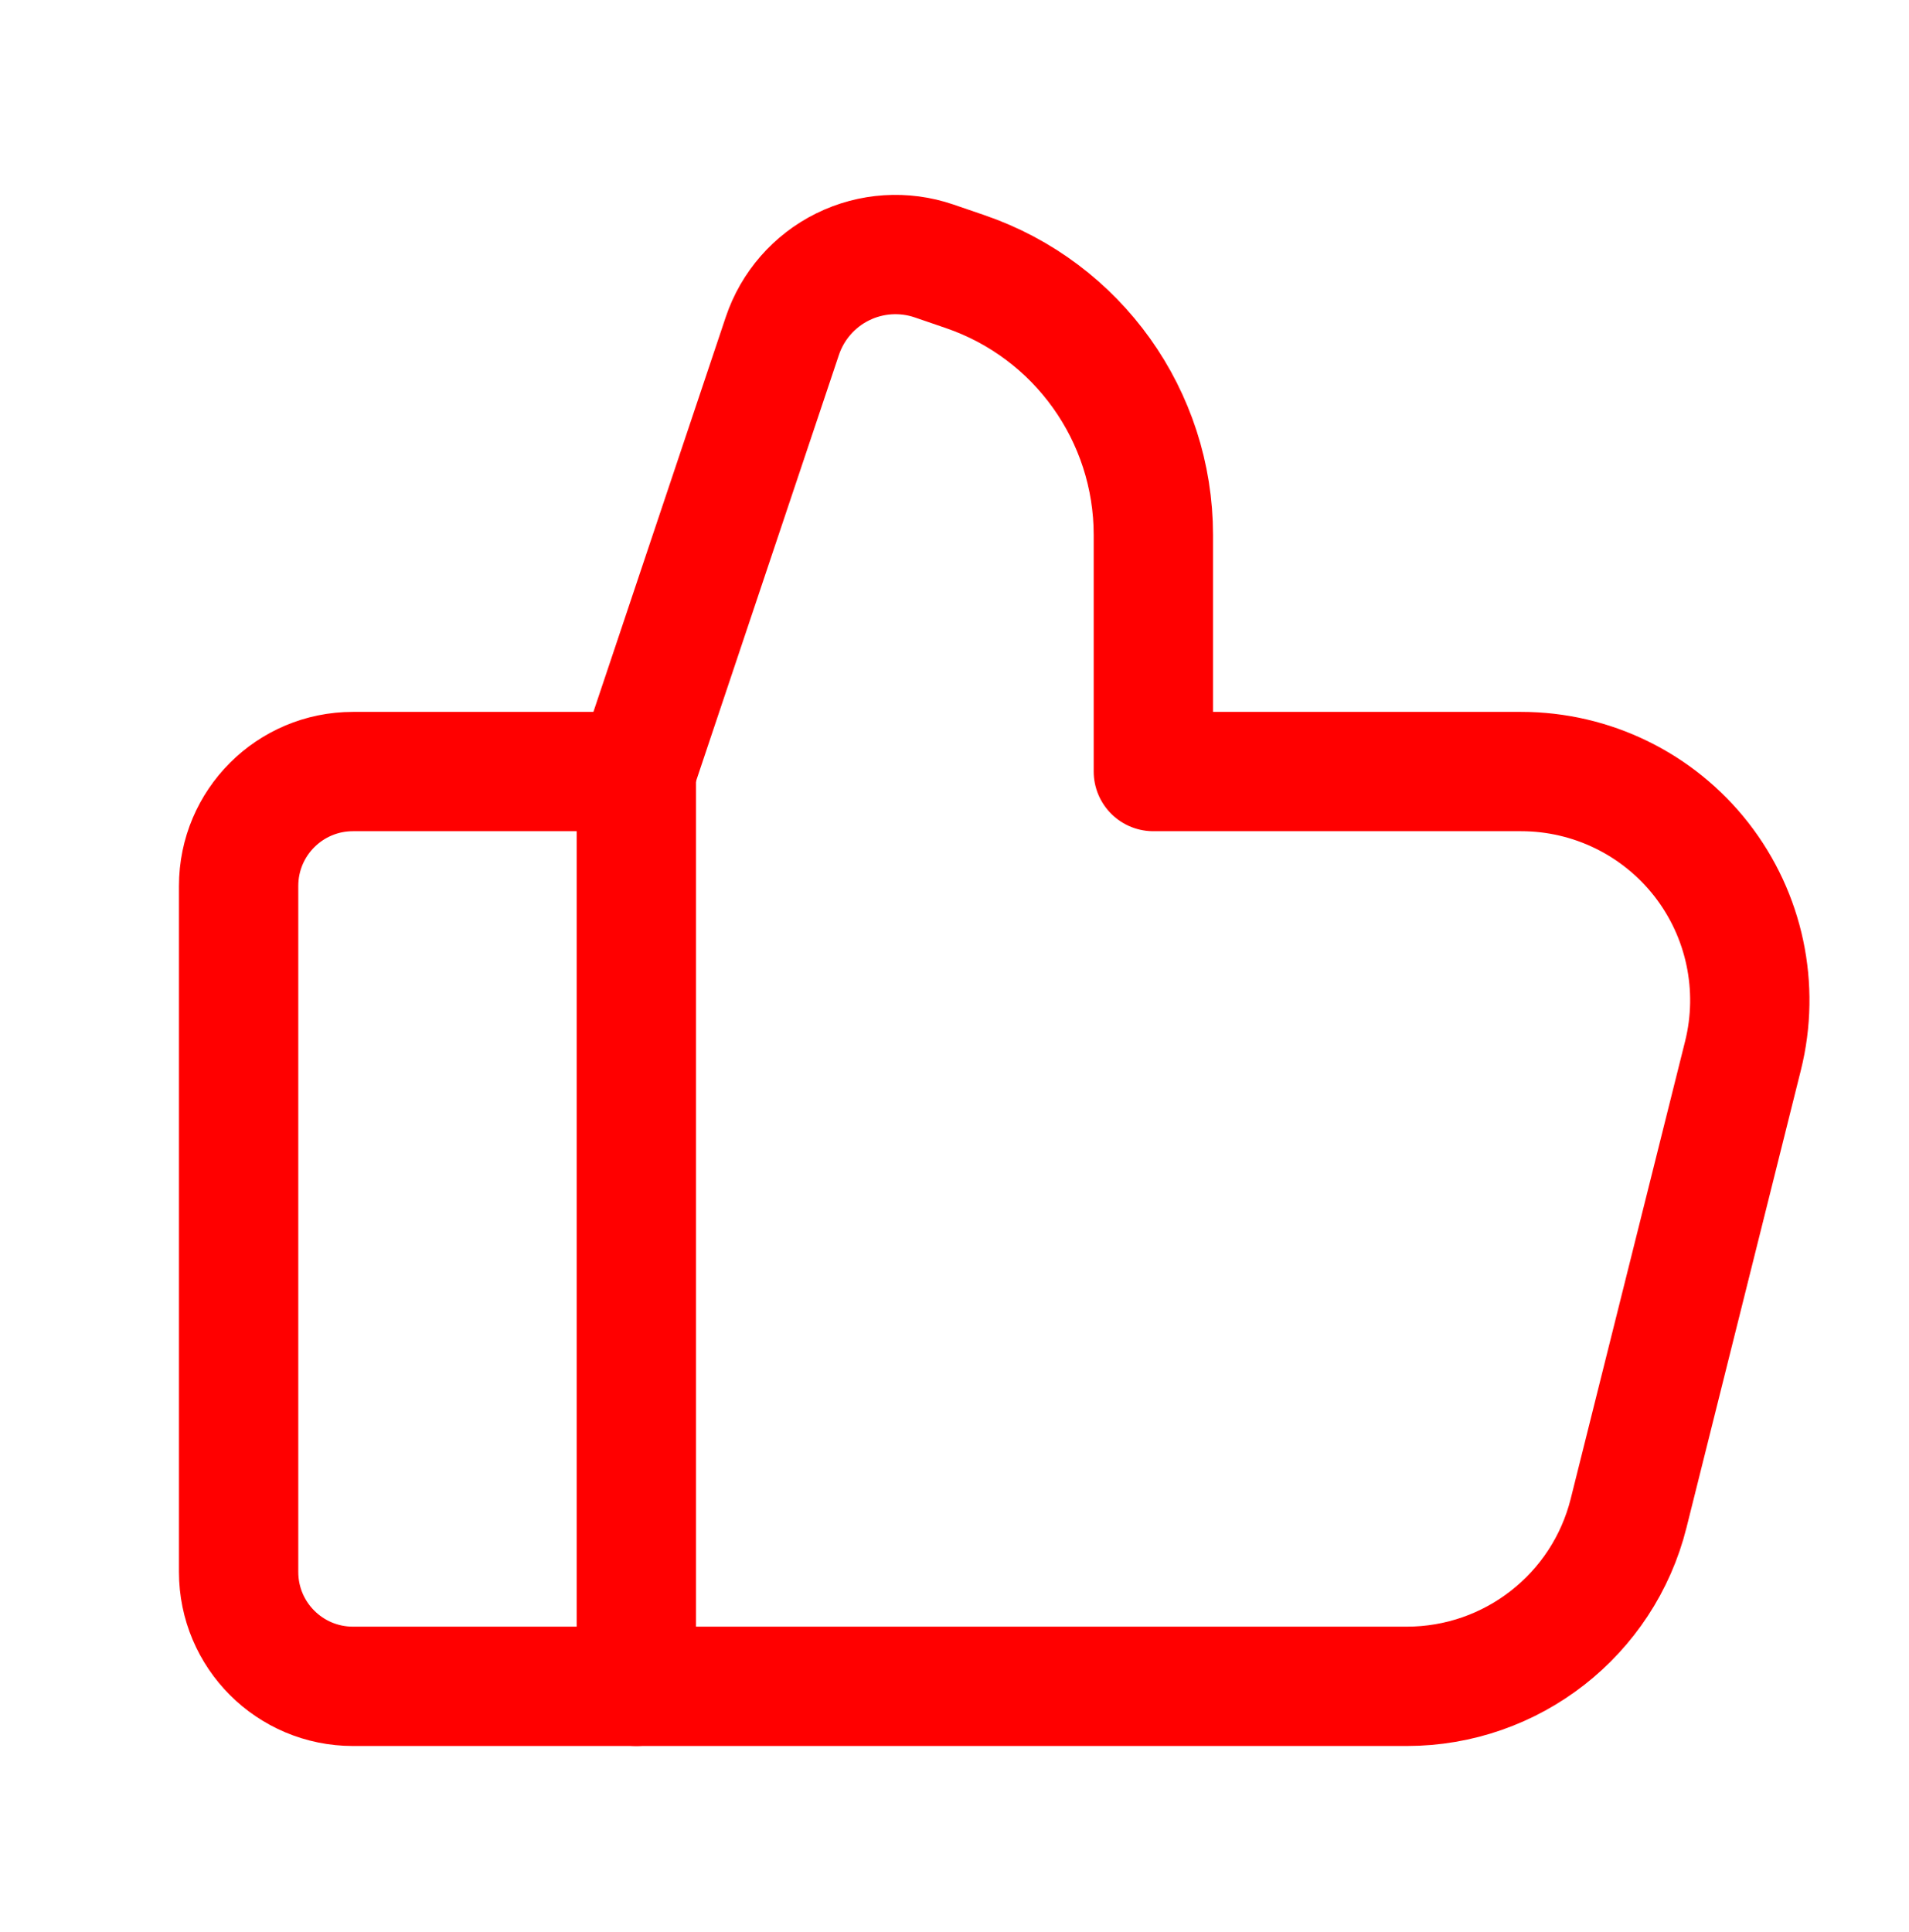 <svg width="83" height="84" viewBox="0 0 83 84" fill="none" xmlns="http://www.w3.org/2000/svg">
<path d="M50.146 33.54V23.26C50.146 18.086 46.858 13.485 41.963 11.809L40.615 11.347C39.307 10.899 37.876 10.991 36.637 11.603C35.398 12.215 34.455 13.296 34.015 14.606L27.667 33.544H15.346C12.601 33.544 10.375 35.77 10.375 38.516V68.344C10.375 71.09 12.601 73.315 15.346 73.315H61.164C65.727 73.315 69.704 70.21 70.81 65.784L75.782 45.899C76.524 42.928 75.857 39.782 73.973 37.368C72.088 34.955 69.197 33.544 66.136 33.544H50.146" stroke="#FF0000" stroke-width="5.188" stroke-linecap="round" stroke-linejoin="round"/>
<path d="M27.667 73.315V33.544" stroke="#FF0000" stroke-width="5.188" stroke-linecap="round" stroke-linejoin="round"/>
</svg>
